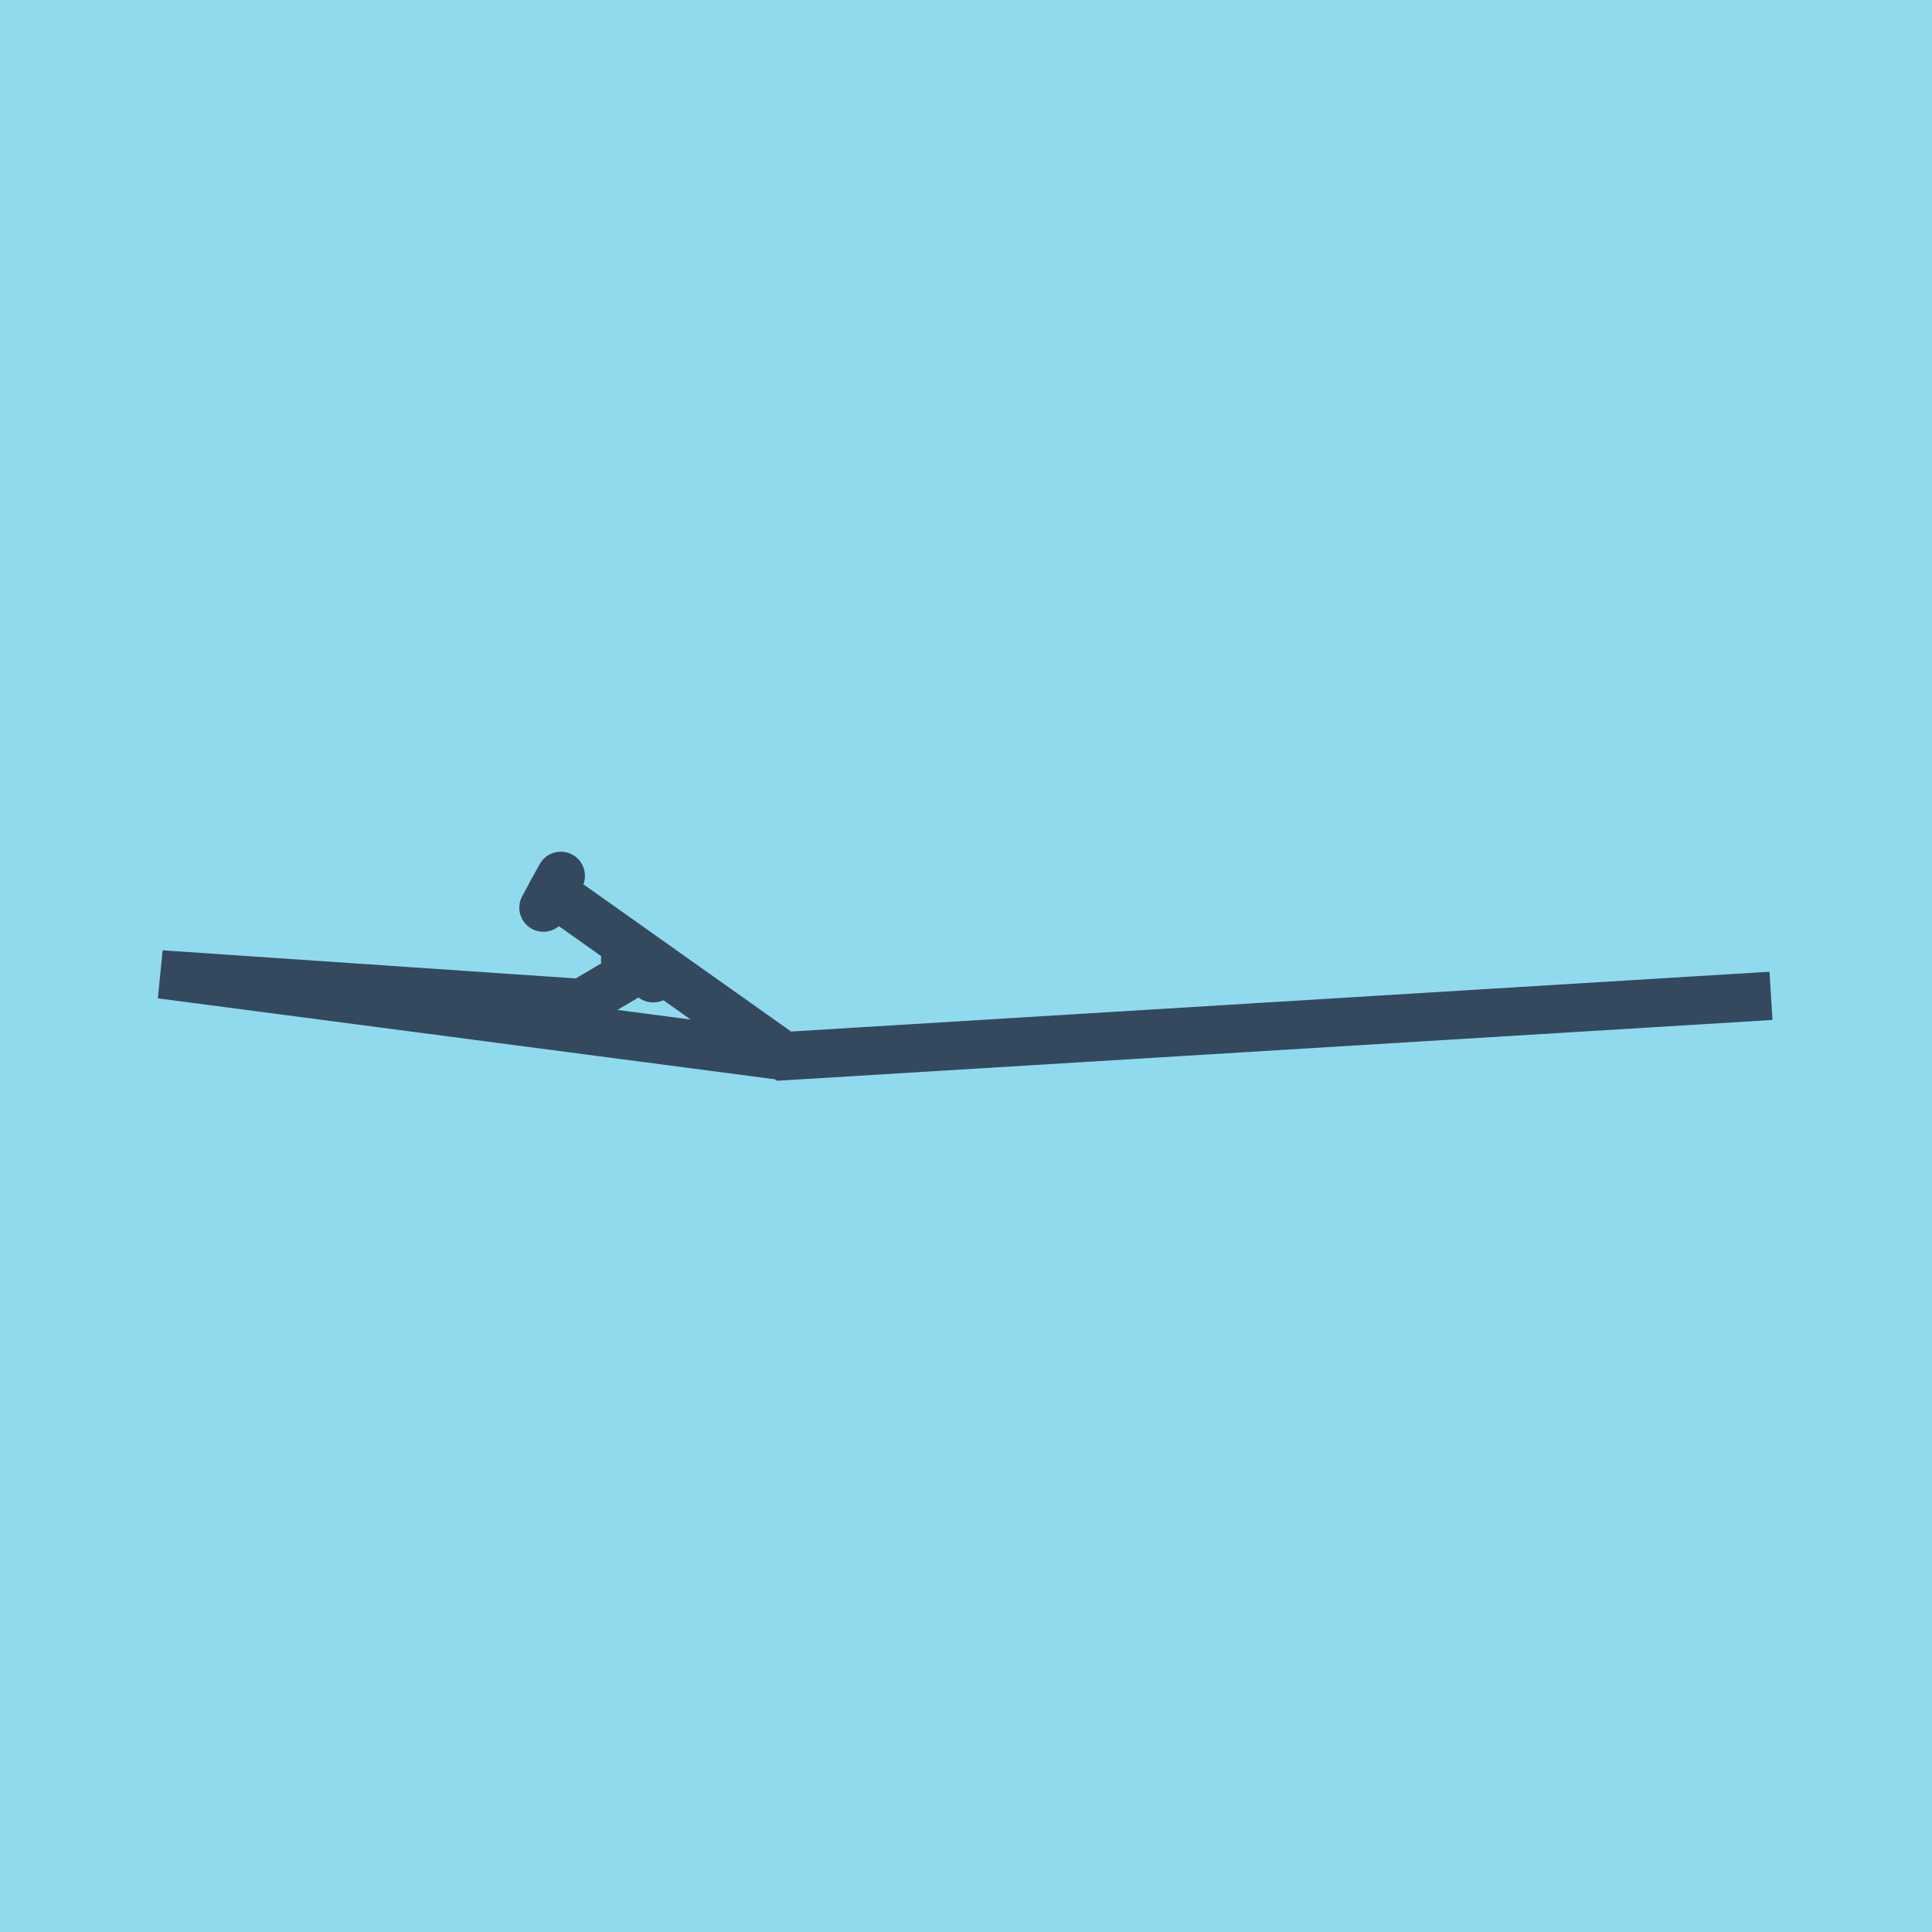 <?xml version="1.0" encoding="utf-8"?>
<!DOCTYPE svg PUBLIC "-//W3C//DTD SVG 1.1//EN" "http://www.w3.org/Graphics/SVG/1.1/DTD/svg11.dtd">
<svg xmlns="http://www.w3.org/2000/svg" xmlns:xlink="http://www.w3.org/1999/xlink" viewBox="-10 -10 120 120" preserveAspectRatio="xMidYMid meet">
	<path style="fill:#90daee" d="M-10-10h120v120H-10z"/>
			<polyline stroke-linecap="round" points="28.828,49.614 30.569,50.763 " style="fill:none;stroke:#34495e;stroke-width: 3px"/>
			<polyline stroke-linecap="round" points="23.755,46.375 24.832,44.401 " style="fill:none;stroke:#34495e;stroke-width: 3px"/>
			<polyline stroke-linecap="round" points="29.699,50.188 26.126,52.3 0,50.522 38.7,55.599 100,51.854 38.7,55.599 24.293,45.388 " style="fill:none;stroke:#34495e;stroke-width: 3px"/>
	</svg>

